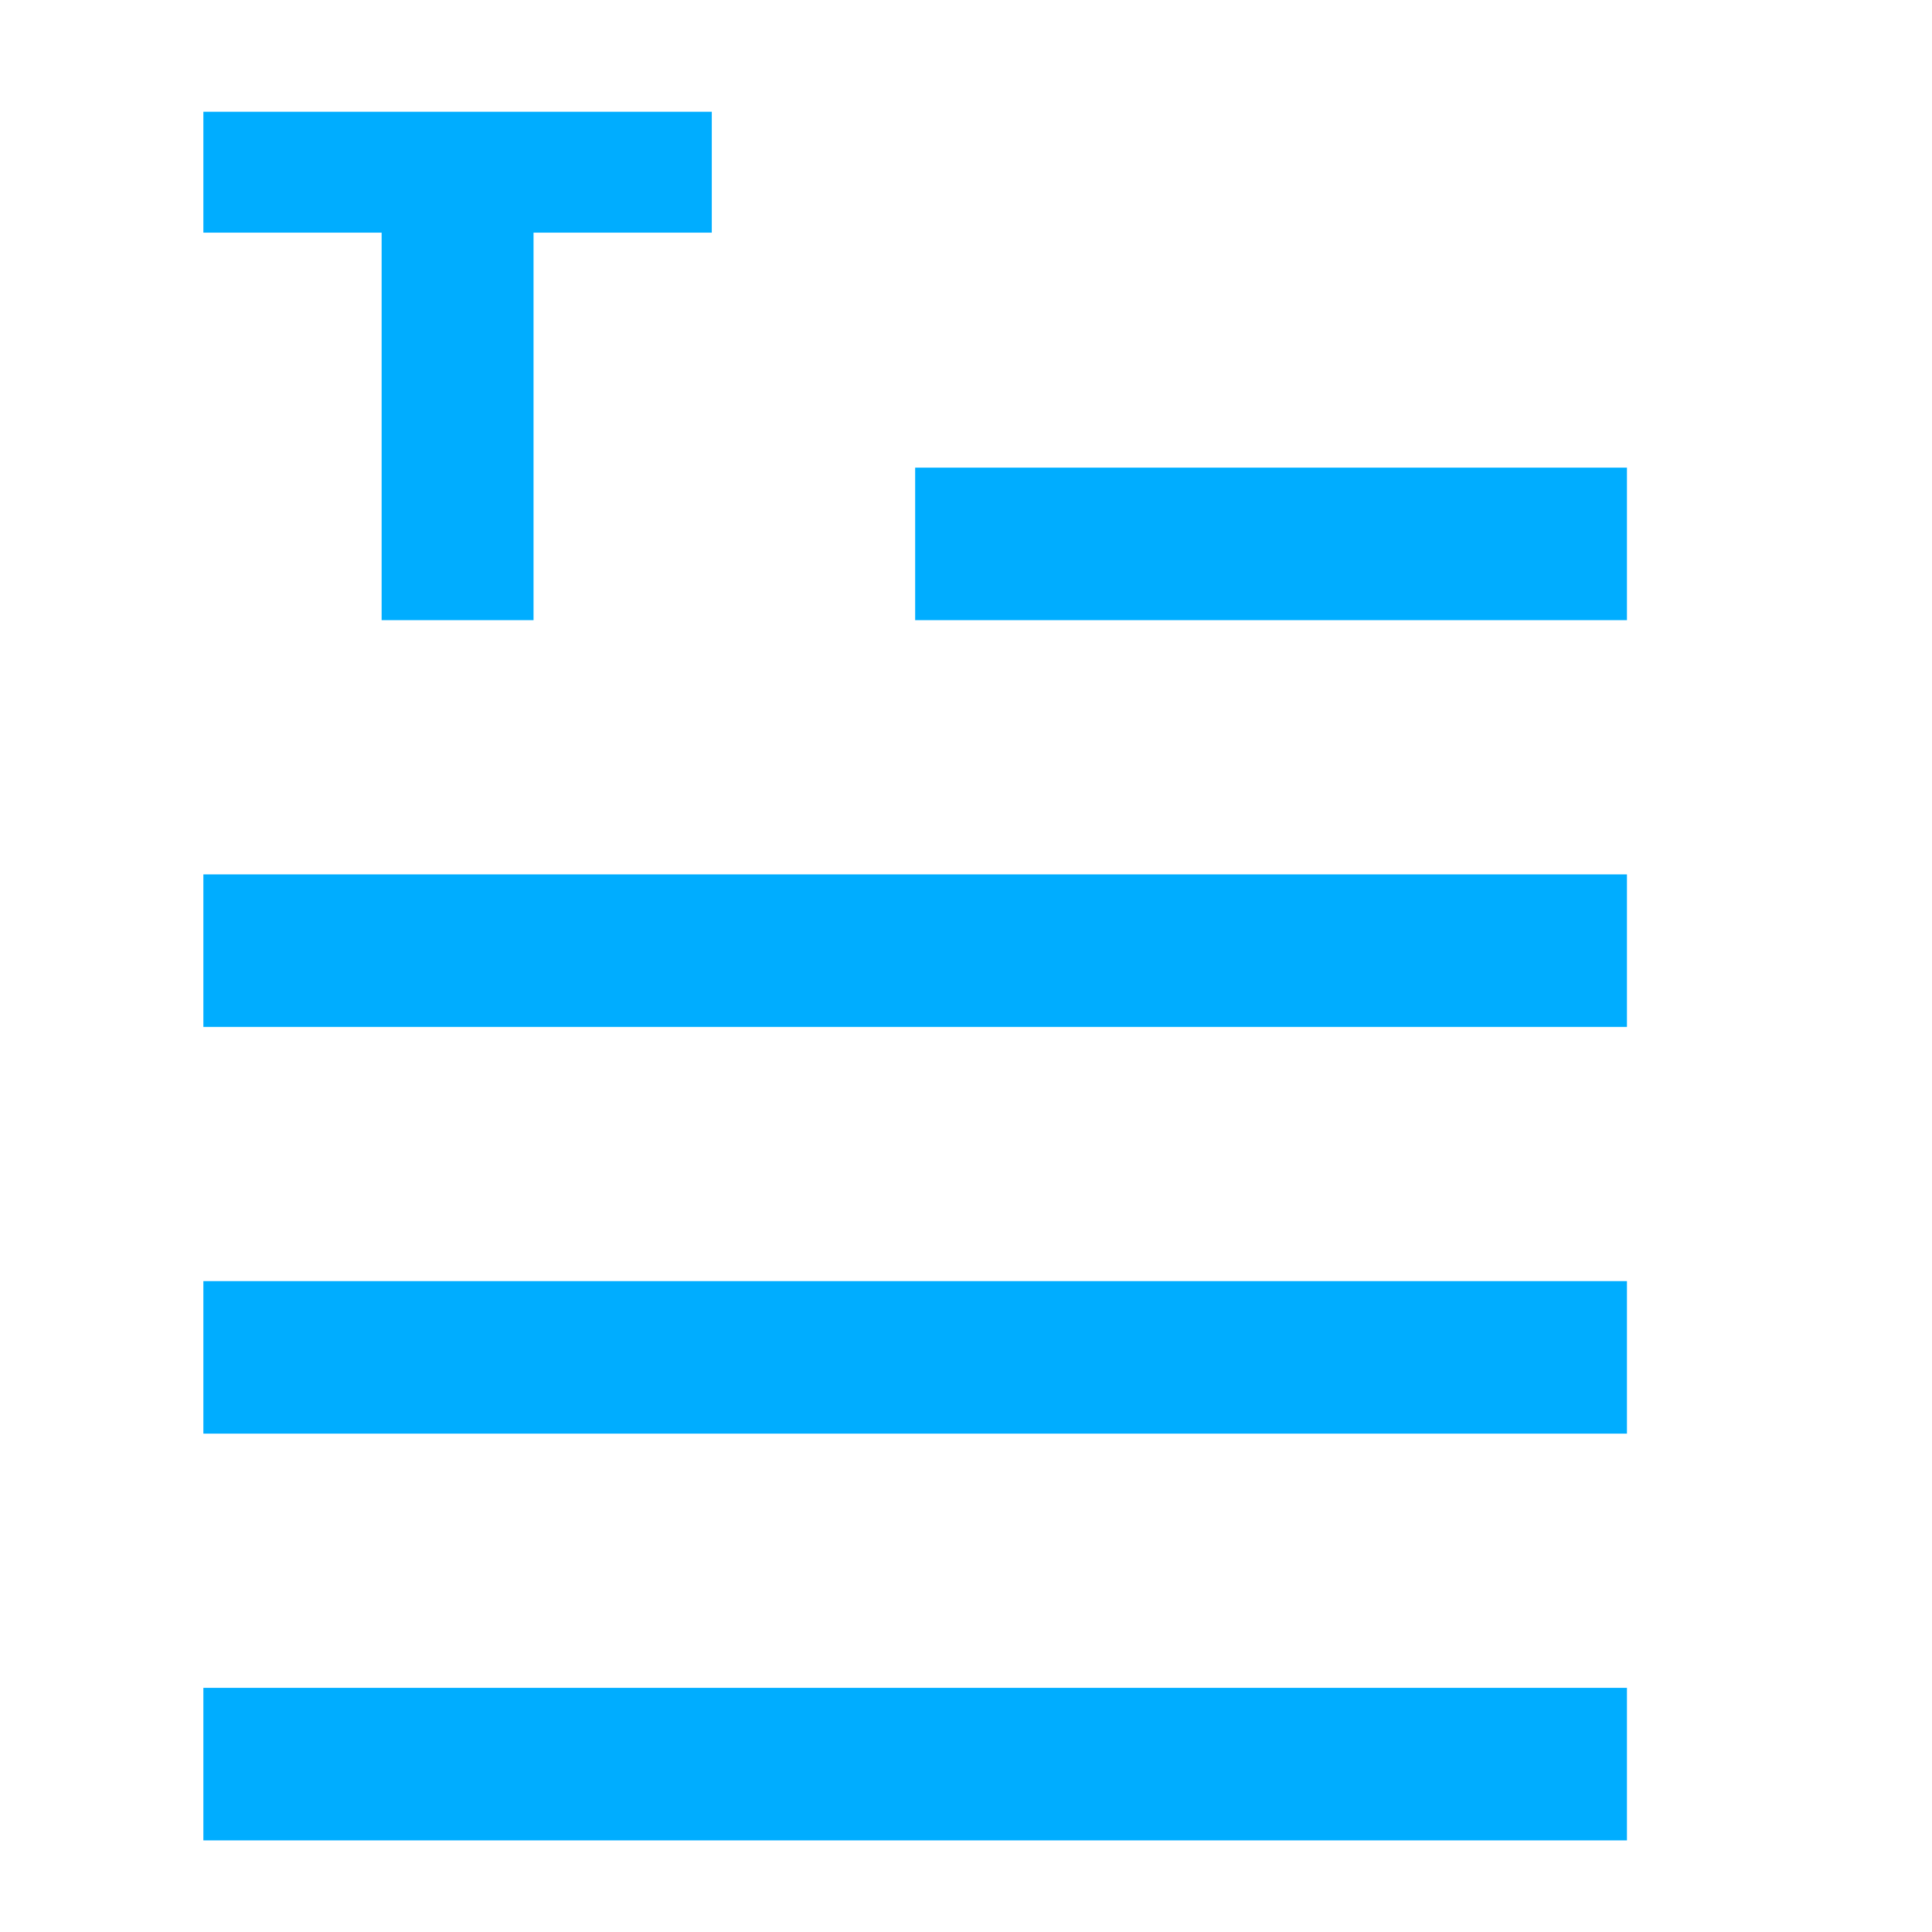 <svg width="19" height="19" viewBox="0 0 19 19" fill="none" xmlns="http://www.w3.org/2000/svg">
<rect x="2" y="8.599" width="14" height="1.5" fill="#00ADFF"/>
<rect x="9" y="4.599" width="7" height="1.5" fill="#00ADFF"/>
<rect x="2" y="12.599" width="14" height="1.5" fill="#00ADFF"/>
<rect x="2" y="16.599" width="14" height="1.5" fill="#00ADFF"/>
<path d="M7 2.288H5.247V6.099H3.753V2.288H2V1.099H7V2.288Z" fill="#00ADFF"/>
</svg>

